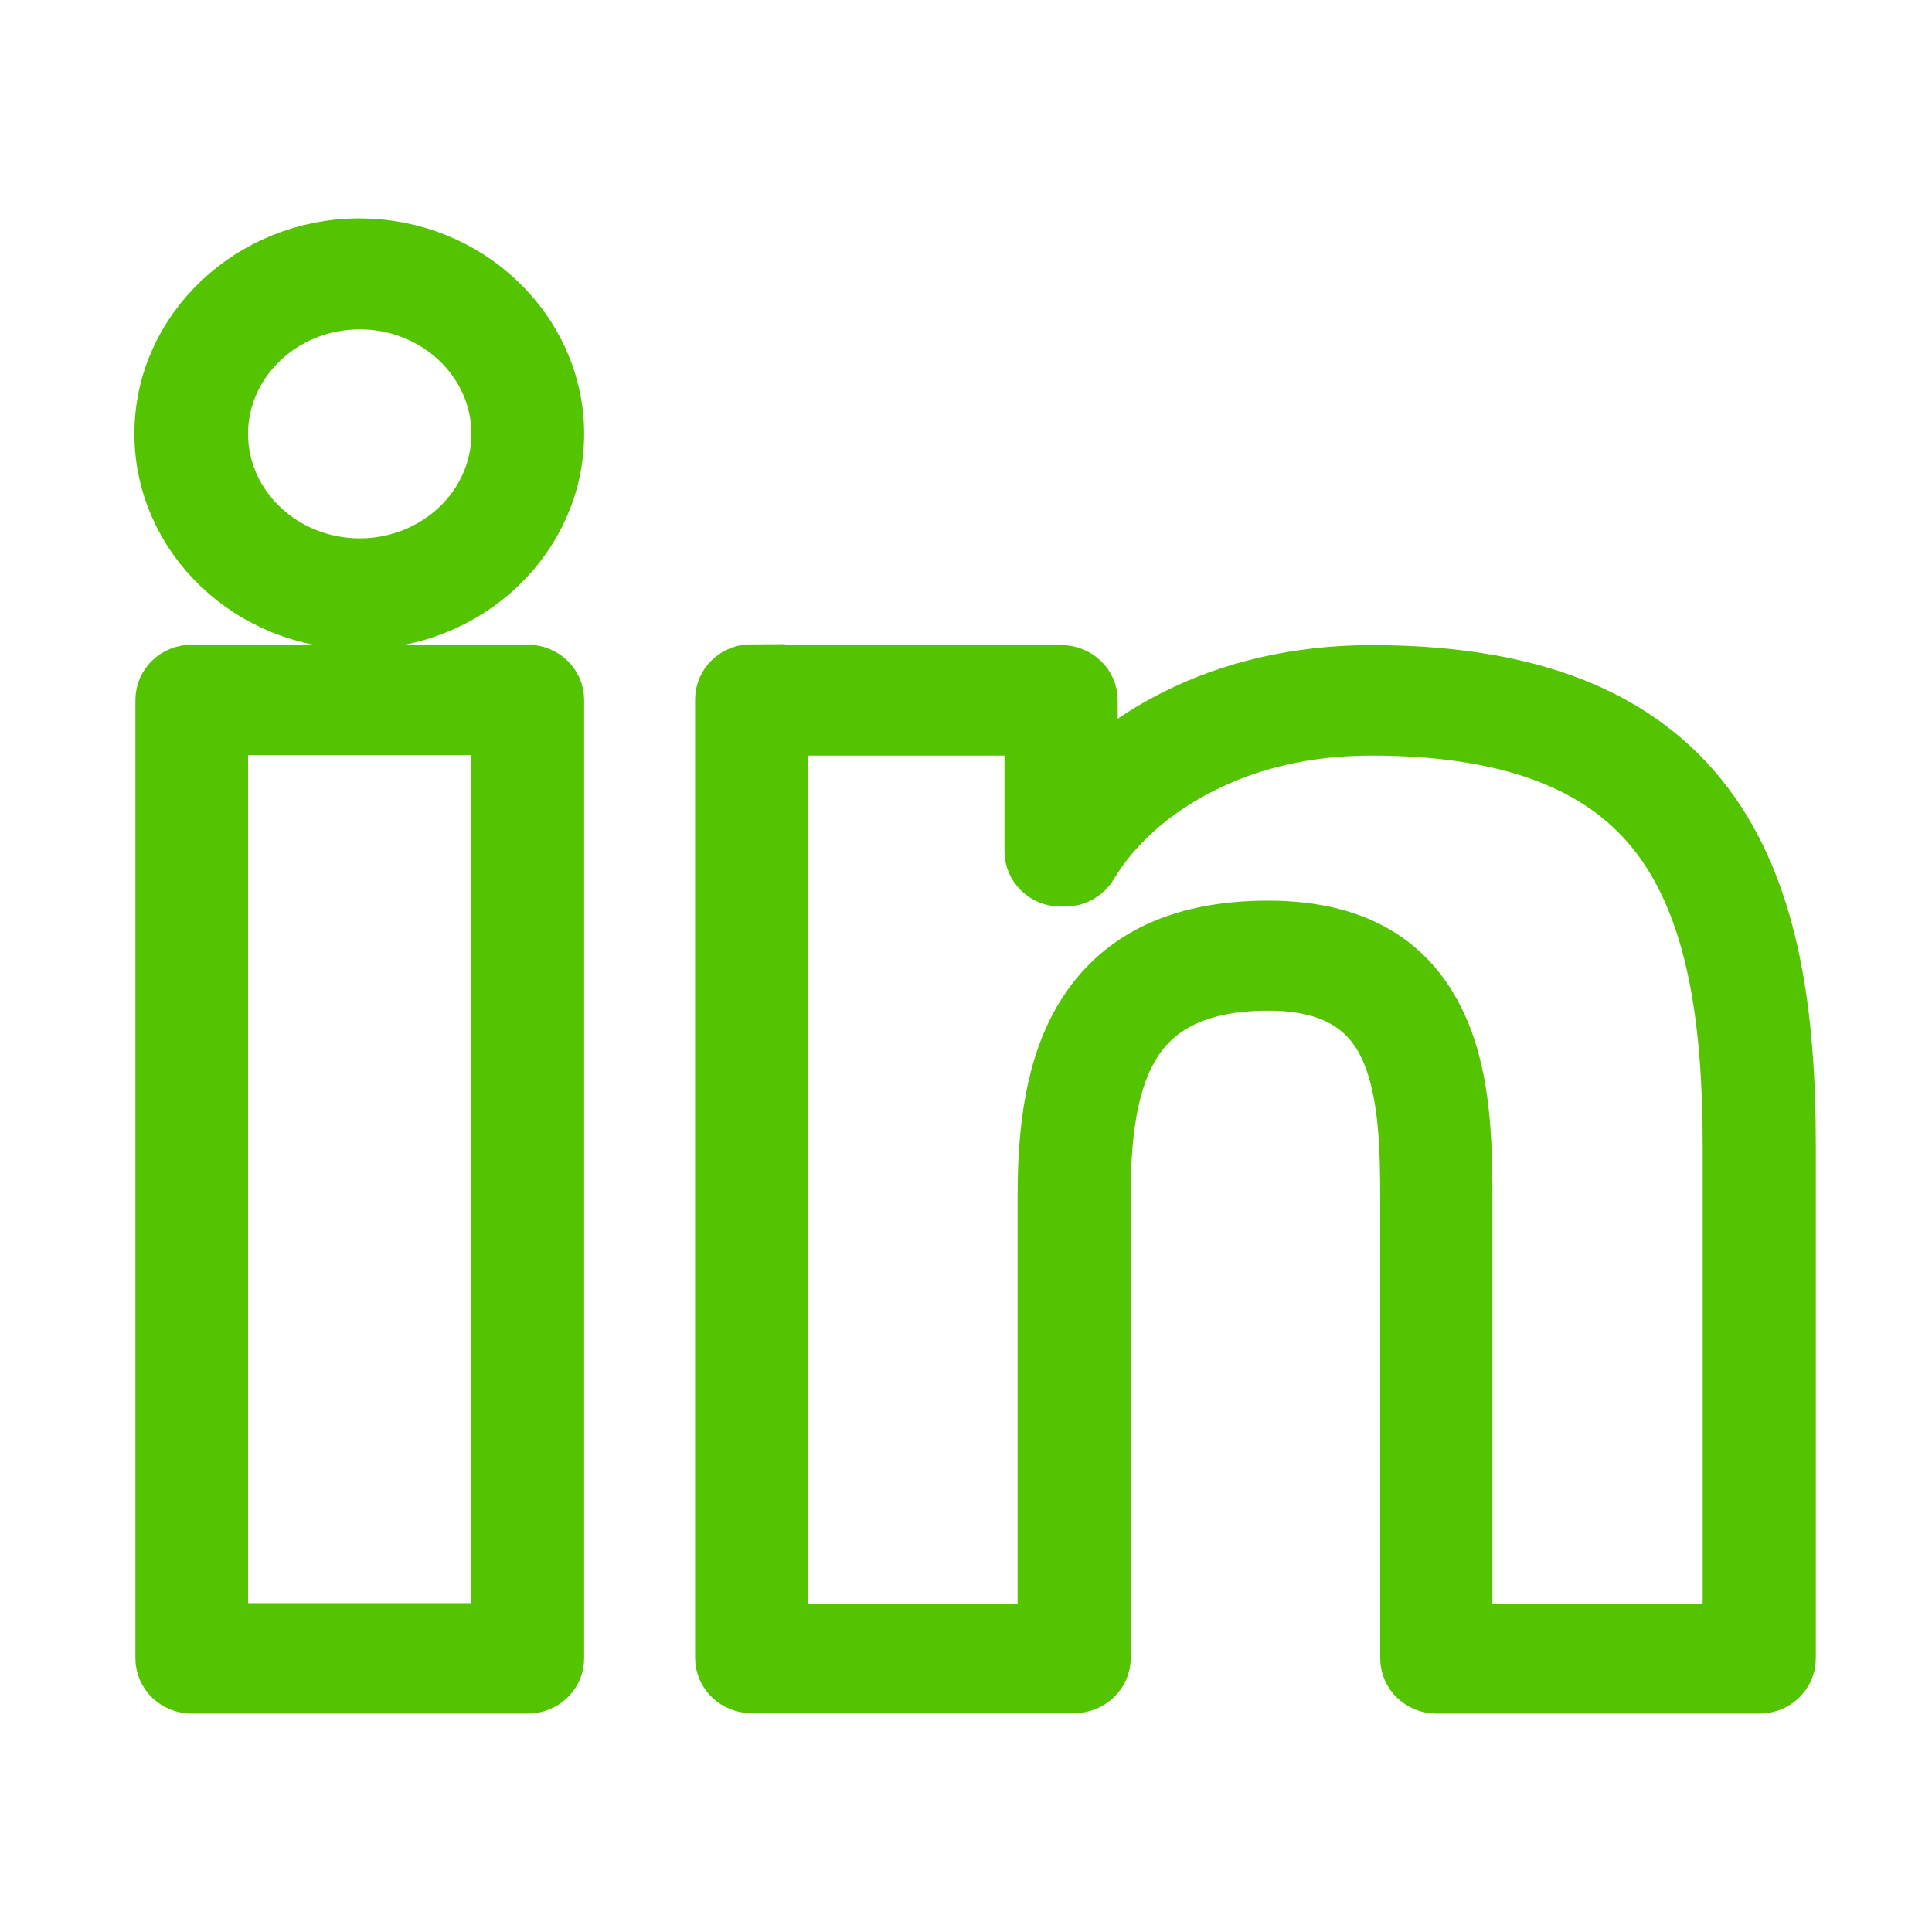 <svg id="icon-linkedin-line" width="23px" height="23px" viewBox="0 0 23 23" xmlns="http://www.w3.org/2000/svg">
  <g stroke="none" stroke-width="1" fill="none" fill-rule="evenodd">
    <g transform="translate(2, 3)" fill="#54C300" stroke="#54C300" stroke-width="0.8">
      <path d="M6.946,5.08 L10.635,5.08 C10.785,5.08 10.906,5.195 10.906,5.338 L10.906,6.412 C11.205,6.1 11.586,5.815 12.053,5.584 C12.669,5.278 13.436,5.08 14.329,5.08 C16.381,5.08 17.609,5.7 18.324,6.719 C19.027,7.722 19.217,9.092 19.217,10.637 L19.217,16.742 C19.217,16.885 19.096,17 18.946,17 L15.102,17 C14.952,17 14.831,16.885 14.831,16.742 L14.831,11.328 C14.831,10.709 14.825,9.996 14.589,9.465 C14.376,8.982 13.949,8.632 13.102,8.632 C12.214,8.632 11.713,8.933 11.43,9.388 C11.13,9.87 11.061,10.544 11.061,11.229 L11.061,16.737 C11.061,16.879 10.94,16.995 10.79,16.995 L6.946,16.995 C6.796,16.995 6.675,16.879 6.675,16.737 L6.675,5.327 C6.675,5.184 6.796,5.069 6.946,5.069 L6.946,5.08 Z M10.364,5.595 L7.217,5.595 L7.217,16.49 L10.514,16.49 L10.514,11.24 C10.514,10.473 10.6,9.717 10.957,9.136 C11.332,8.527 11.983,8.122 13.096,8.122 C14.22,8.122 14.791,8.604 15.085,9.273 C15.361,9.897 15.367,10.665 15.367,11.333 L15.367,16.49 L18.67,16.49 L18.67,10.643 C18.67,9.191 18.497,7.908 17.869,7.009 C17.252,6.127 16.168,5.595 14.324,5.595 C13.522,5.595 12.842,5.771 12.295,6.045 C11.638,6.368 11.177,6.823 10.917,7.261 C10.871,7.338 10.785,7.393 10.681,7.393 L10.629,7.393 C10.479,7.393 10.358,7.278 10.358,7.135 L10.358,5.595 L10.364,5.595 Z M4.554,2.165 C4.554,2.762 4.3,3.299 3.885,3.694 C3.476,4.083 2.905,4.329 2.277,4.329 C1.649,4.329 1.084,4.088 0.669,3.694 C0.259,3.305 0,2.762 0,2.165 C0,1.567 0.254,1.03 0.669,0.636 C1.078,0.247 1.649,0 2.277,0 C2.905,0 3.47,0.241 3.885,0.636 C4.294,1.025 4.554,1.567 4.554,2.165 Z M3.505,3.327 C3.816,3.031 4.012,2.62 4.012,2.165 C4.012,1.71 3.816,1.299 3.505,1.003 C3.193,0.707 2.761,0.521 2.283,0.521 C1.804,0.521 1.372,0.707 1.061,1.003 C0.749,1.299 0.553,1.71 0.553,2.165 C0.553,2.62 0.749,3.031 1.061,3.327 C1.372,3.623 1.804,3.809 2.283,3.809 C2.761,3.809 3.193,3.623 3.505,3.327 Z M0.282,5.075 L4.283,5.075 C4.433,5.075 4.554,5.19 4.554,5.332 L4.554,16.742 C4.554,16.885 4.433,17 4.283,17 L0.282,17 C0.133,17 0.012,16.885 0.012,16.742 L0.012,5.332 C0.012,5.19 0.133,5.075 0.282,5.075 Z M4.012,5.59 L0.553,5.59 L0.553,16.485 L4.012,16.485 L4.012,5.59 Z" id="Shape"></path>
    </g>
  </g>
</svg>
